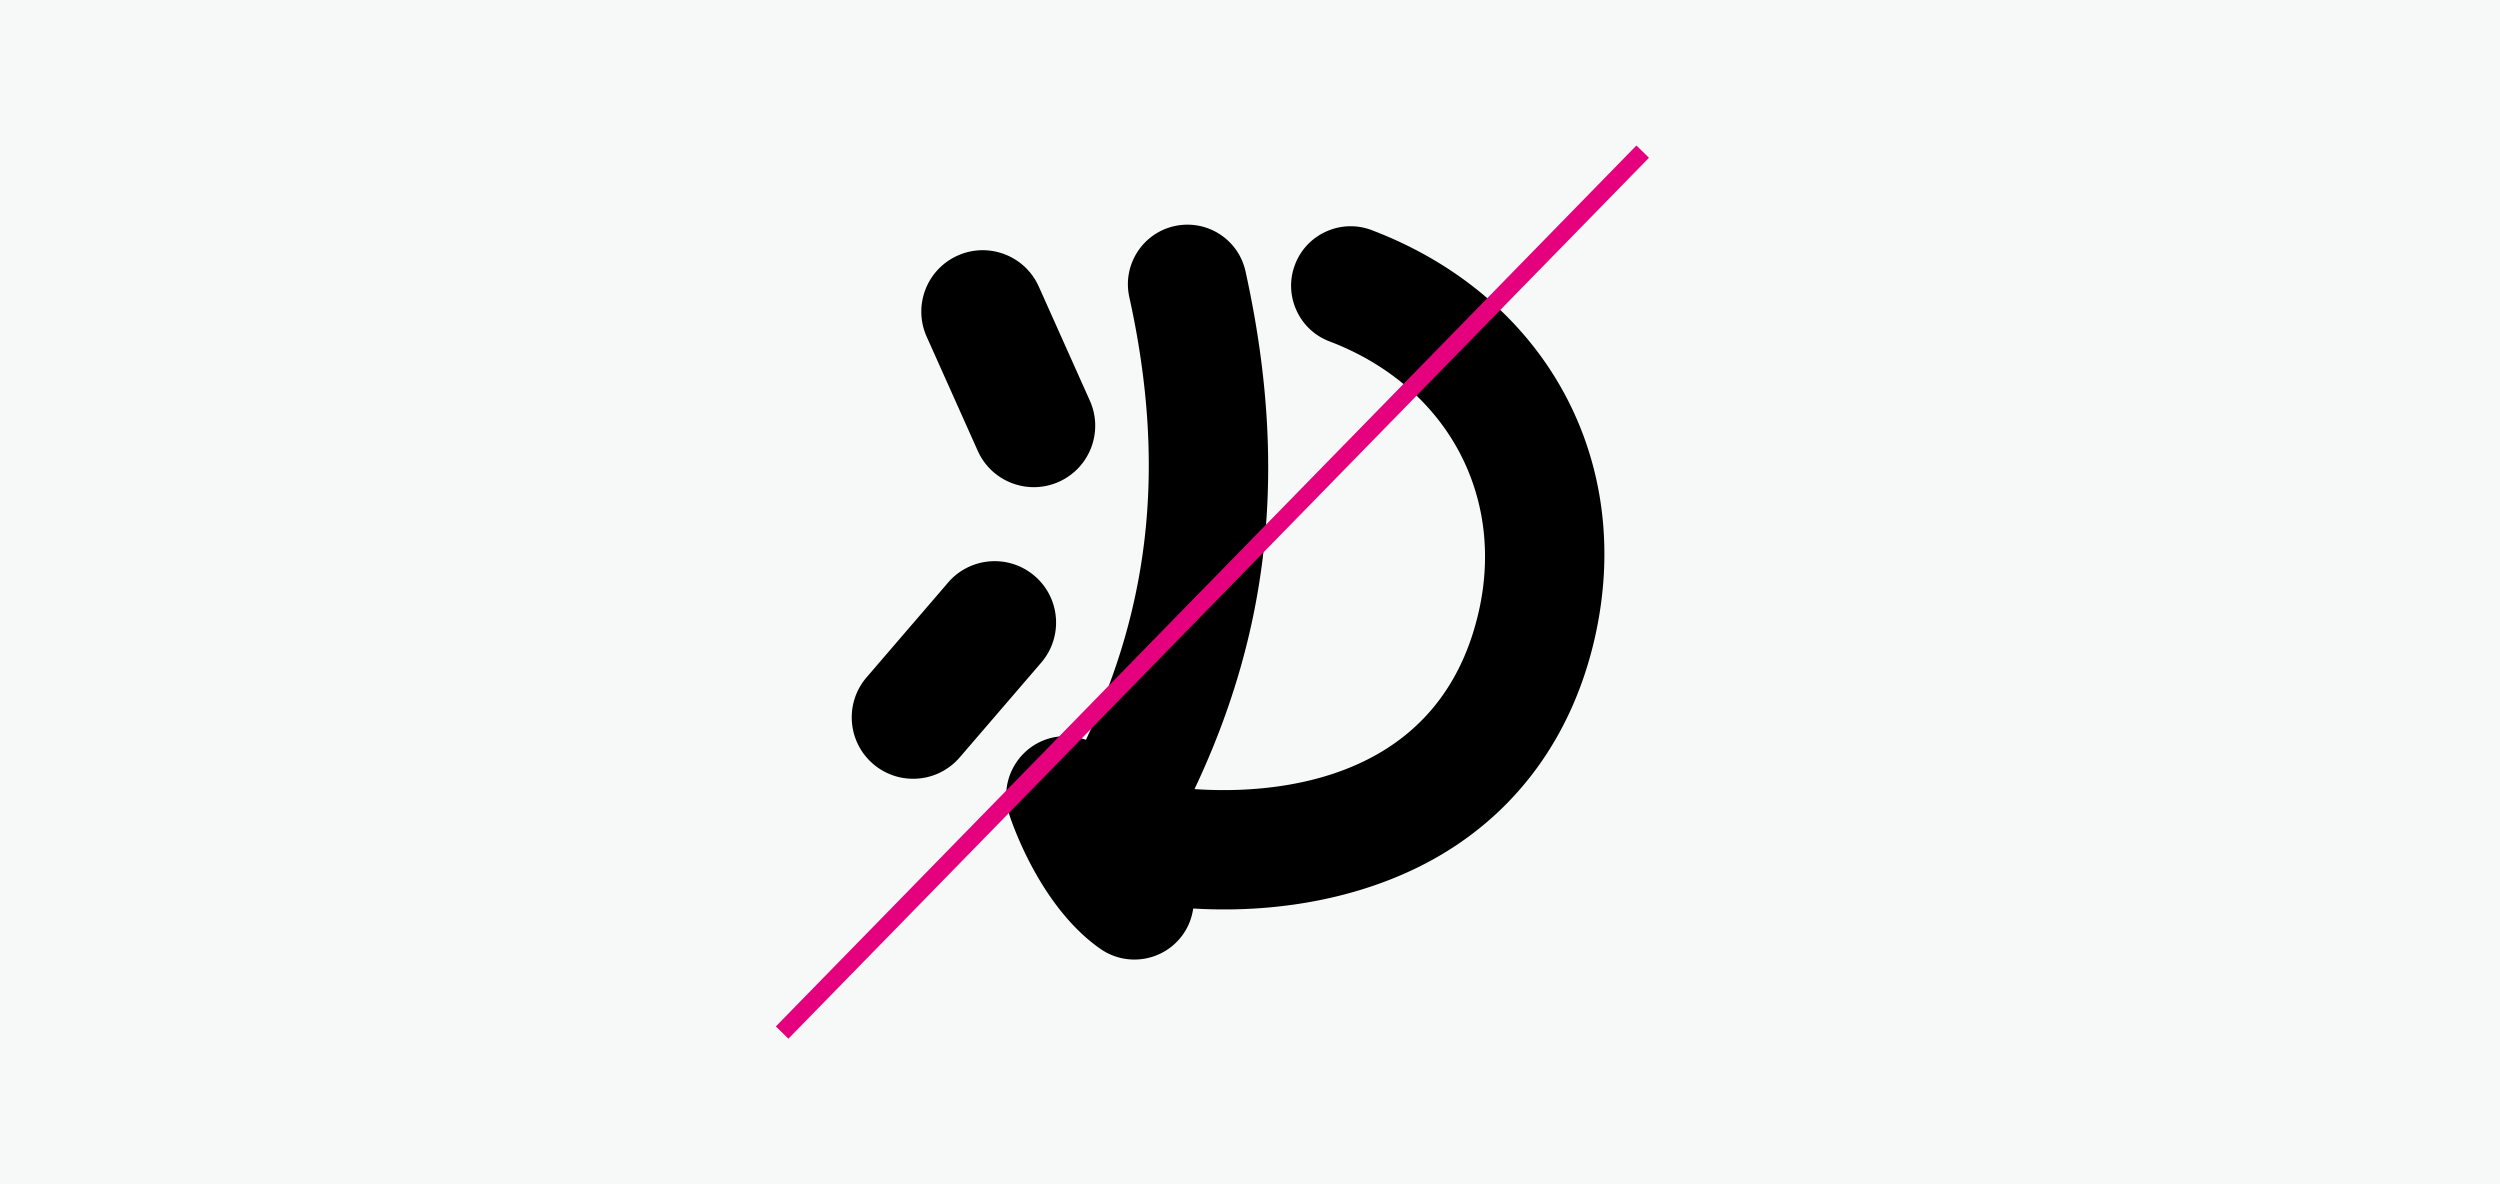 <svg xmlns="http://www.w3.org/2000/svg" width="570" height="270" viewBox="0 0 570 270"><g><g><path fill="#f7f9f9" d="M570 270H0V0h570z"/></g><g><path d="M312.764 52.475a13.475 13.475 0 0 0-10.377.308 13.467 13.467 0 0 0-7.125 7.547 13.476 13.476 0 0 0 .307 10.377 13.473 13.473 0 0 0 7.548 7.127c26.488 10.077 40.158 34.875 34.016 61.707-3.25 14.198-10.622 24.87-21.913 31.72-14.867 9.025-33.011 9.338-42.872 8.652 17.533-37.03 21.226-74.556 11.629-118.046a13.491 13.491 0 0 0-5.947-8.513c-3.042-1.94-6.674-2.582-10.227-1.81-7.304 1.615-11.935 8.87-10.323 16.173 8.229 37.276 5.086 69.37-9.891 100.963a13.494 13.494 0 0 0-8.758-.197c-7.121 2.285-11.058 9.939-8.774 17.064.689 2.144 7.126 21.23 20.83 30.789a13.494 13.494 0 0 0 8.814 2.398 13.528 13.528 0 0 0 10.076-5.764 13.443 13.443 0 0 0 2.27-5.828c21.354 1.272 41.67-3.226 57.247-12.681 17.553-10.652 29.409-27.55 34.288-48.87 9.29-40.596-11.13-78.016-50.818-93.116z"/></g><g><path d="M235.714 111.075c-5.351 0-10.46-3.084-12.787-8.285l-11.643-26.02c-3.158-7.057.003-15.34 7.06-18.497 7.056-3.158 15.339.002 18.498 7.06l11.643 26.02c3.158 7.058-.003 15.34-7.061 18.497a13.947 13.947 0 0 1-5.71 1.225z"/></g><g><path d="M208.192 177.559a13.943 13.943 0 0 1-9.123-3.386c-5.862-5.041-6.527-13.881-1.485-19.743l18.587-21.612c5.042-5.862 13.882-6.526 19.744-1.485 5.862 5.04 6.527 13.88 1.485 19.743l-18.587 21.612a13.971 13.971 0 0 1-10.621 4.87z"/></g><g><path fill="none" stroke="#e5007e" stroke-miterlimit="20" stroke-width="4" d="M374.532 34.574L178.323 235.426"/></g></g></svg>